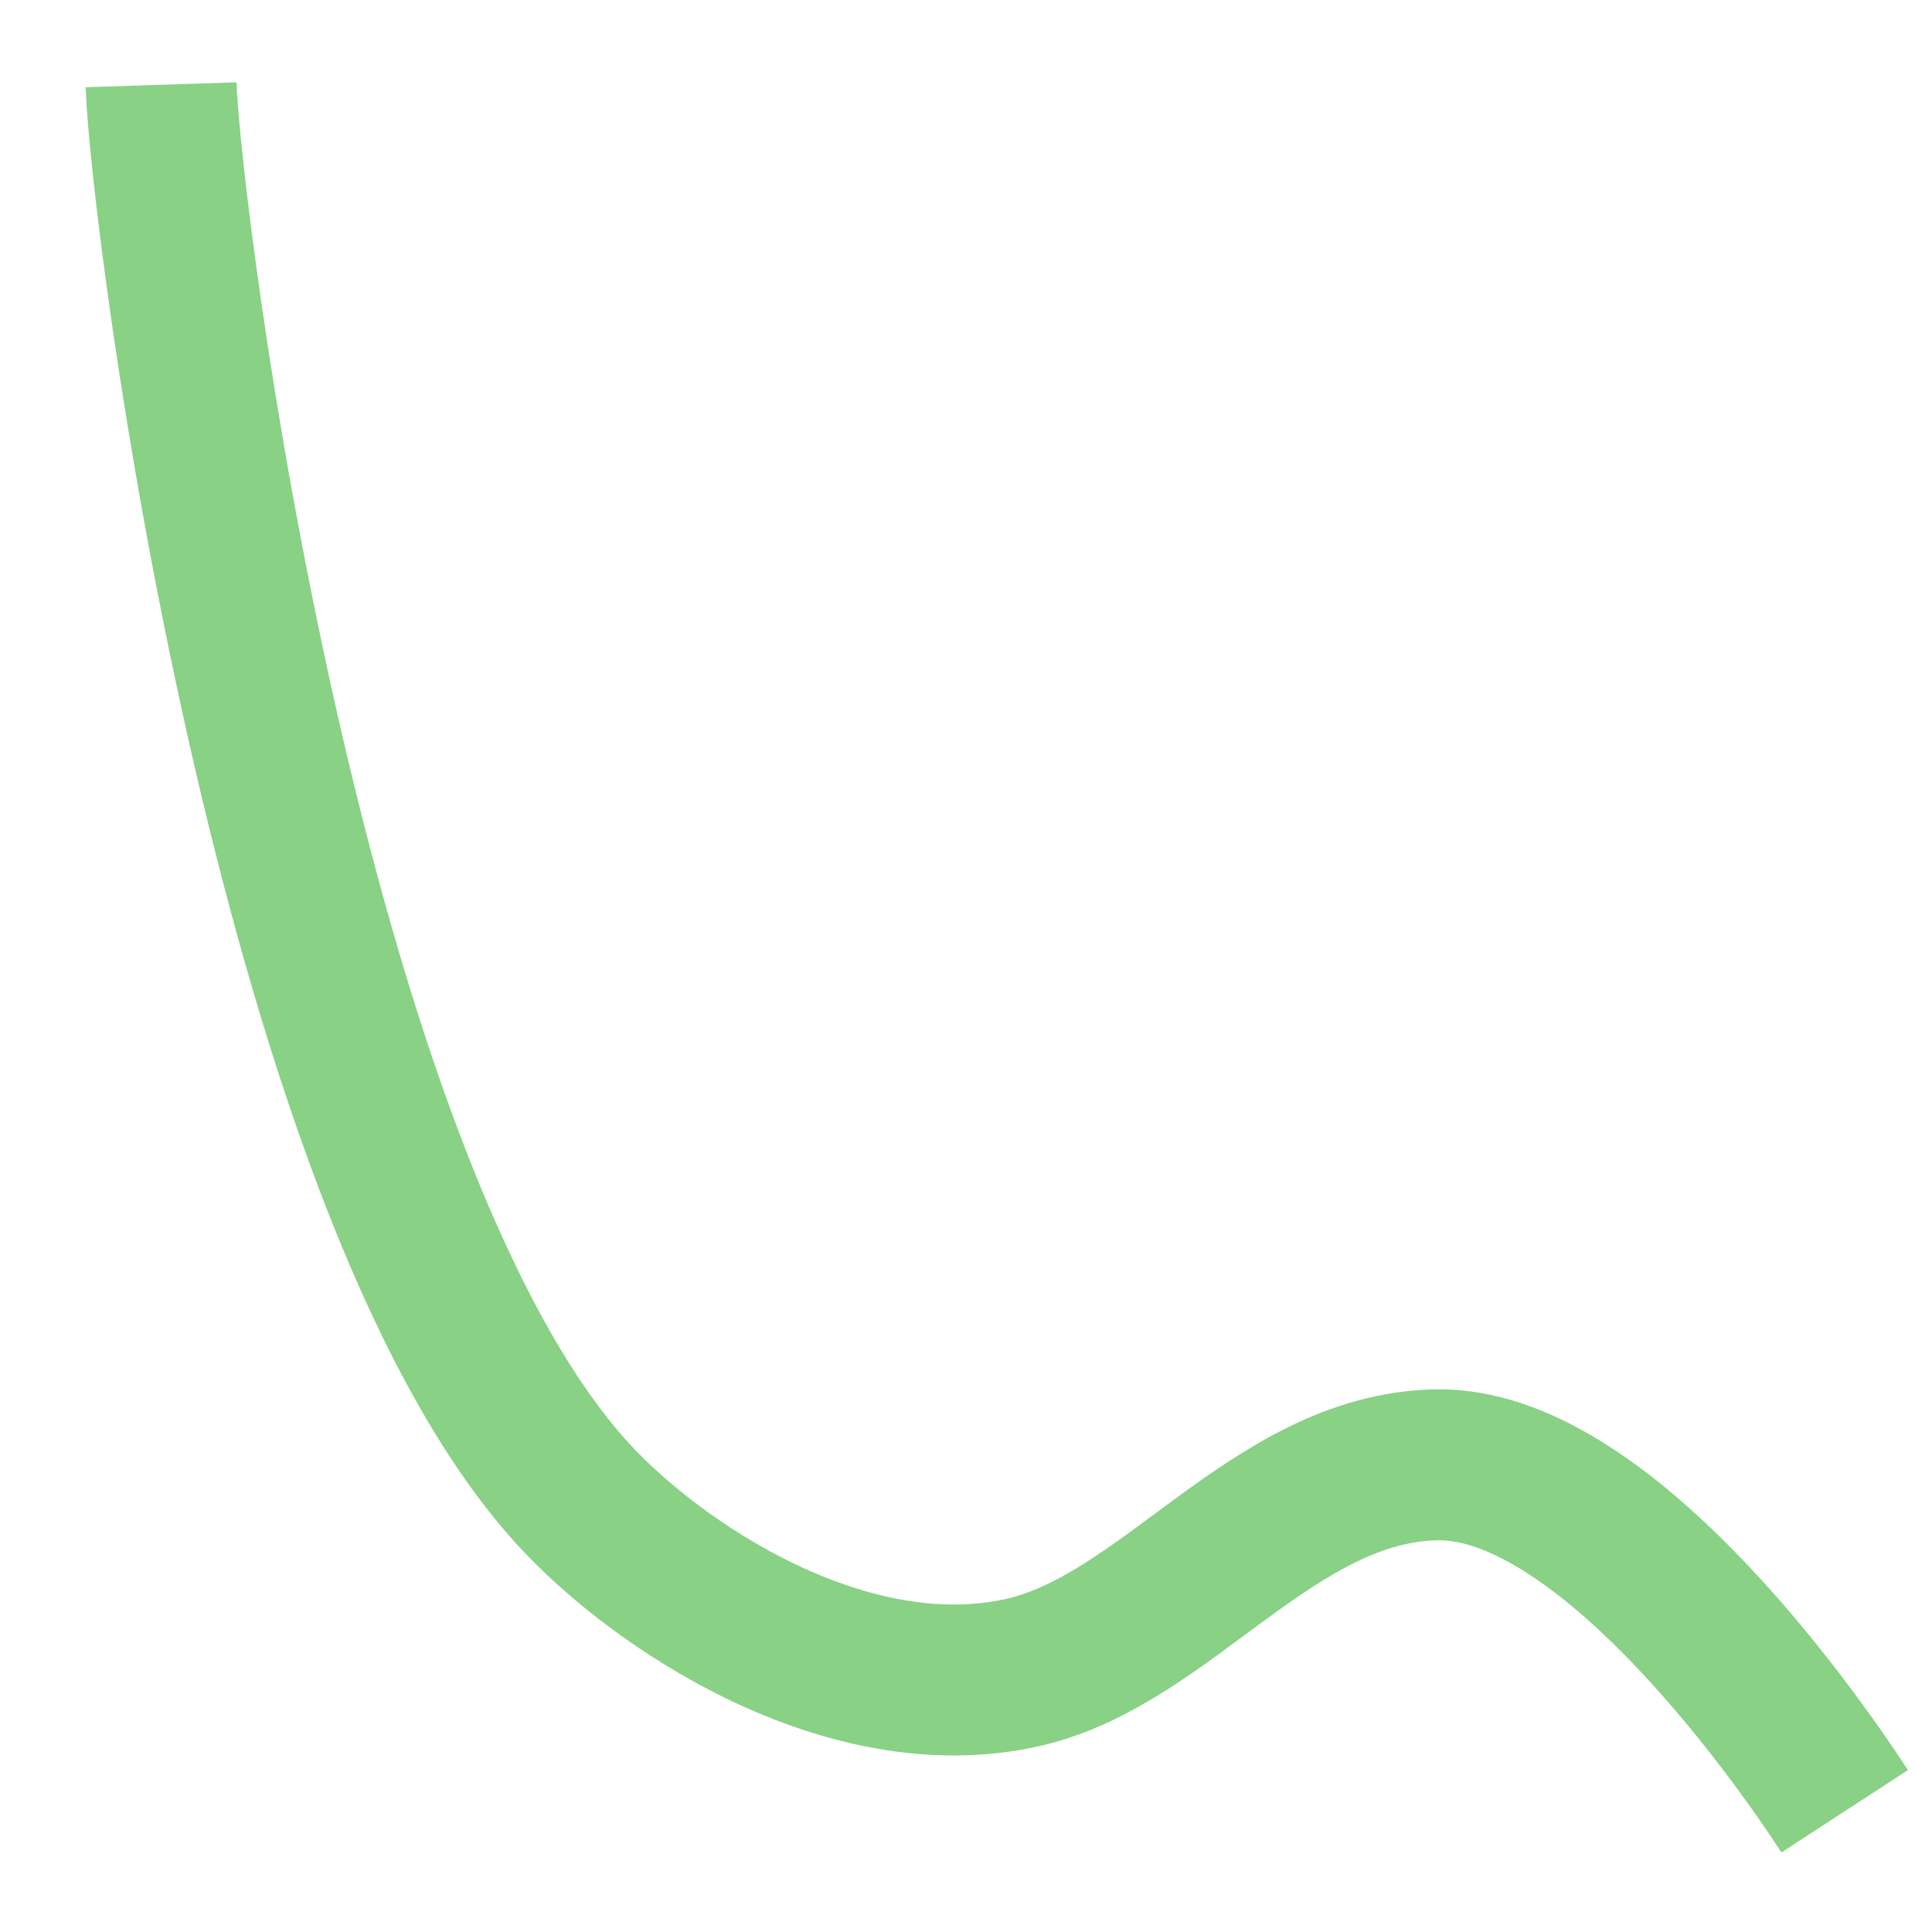 <?xml version="1.0" encoding="utf-8"?>
<svg viewBox="0 0 16 16" width="16px" height="16px" xmlns="http://www.w3.org/2000/svg">
  <path style="fill: none; stroke: rgb(137, 209, 133); stroke-width: 1.25px;" d="M 1.334 0.702 C 1.37 1.806 2.386 9.777 4.739 12.365 C 5.442 13.138 7.018 14.181 8.474 13.85 C 9.668 13.578 10.544 12.159 11.895 12.131 C 13.246 12.103 14.805 14.275 15.277 15"/>
</svg>